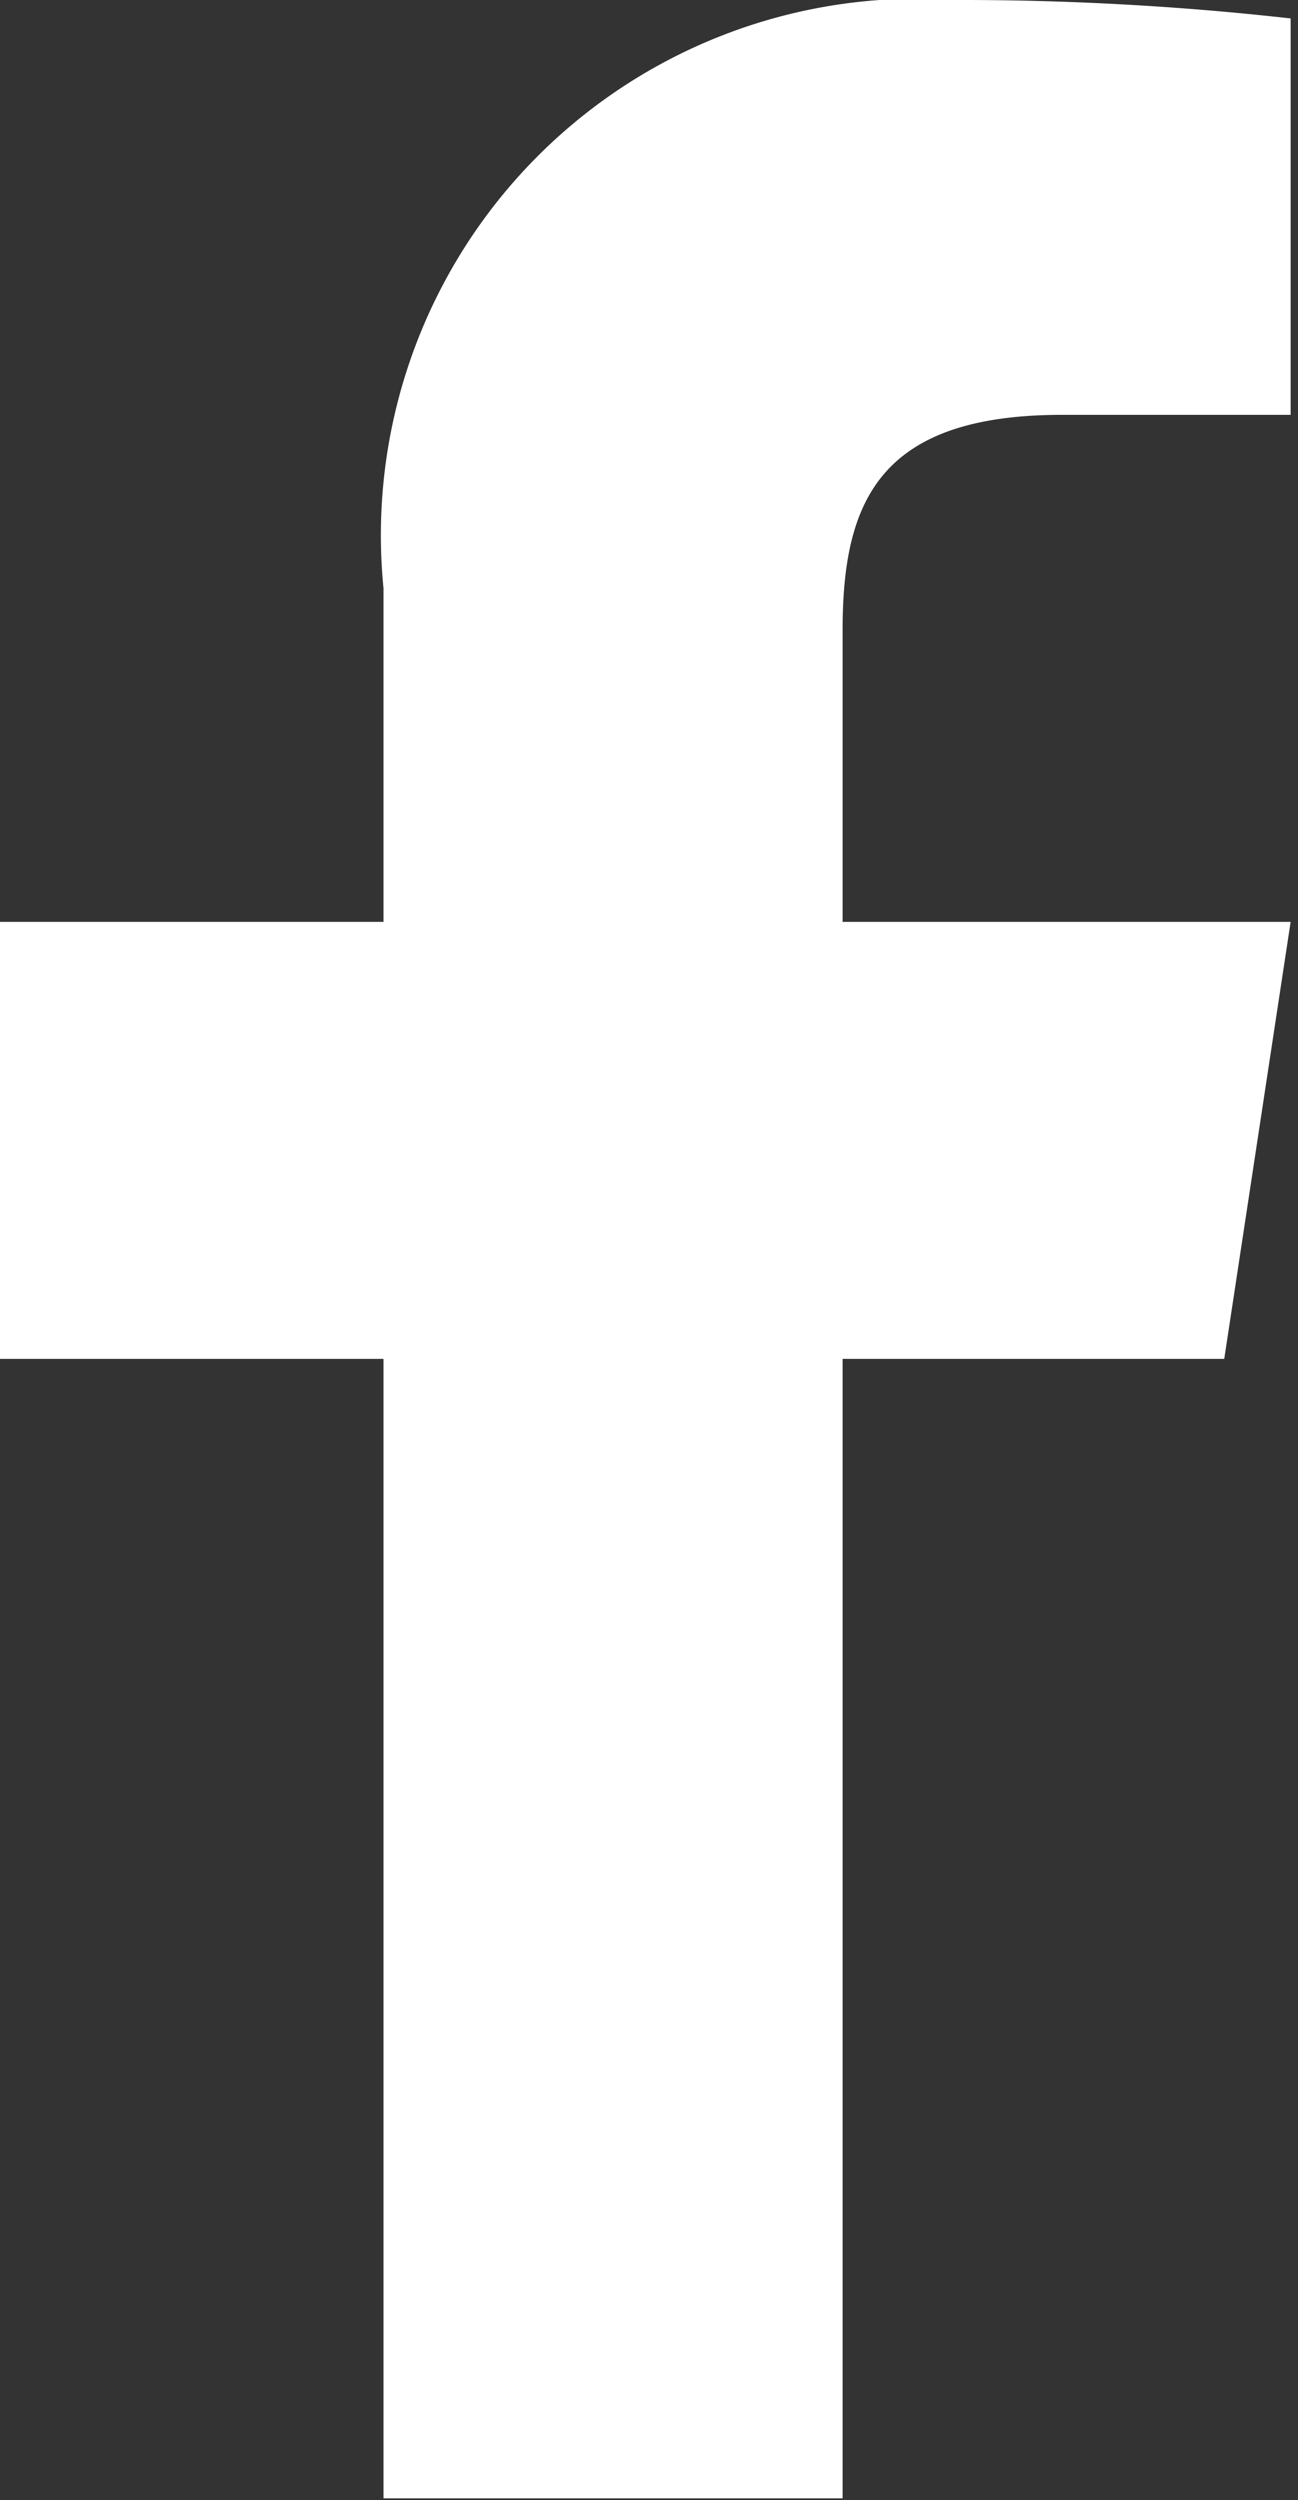 <svg xmlns="http://www.w3.org/2000/svg" viewBox="0 0 7.04 13.56"><rect x="0" y="0" width="7.04" height="13.56" fill="#333333" stroke="none"/><defs><style>.cls-1{fill:#fff;}</style></defs><title>Fichier 1</title><g id="Calque_2" data-name="Calque 2"><g id="Calque_1-2" data-name="Calque 1"><path class="cls-1" d="M7,2.25H5.76c-1,0-1.19.48-1.19,1.17V5H7L6.64,7.37H4.57v6.18H2.08V7.37H0V5H2.08V3.19A2.91,2.91,0,0,1,5.18,0,16,16,0,0,1,7,.1Z"/></g></g></svg>
